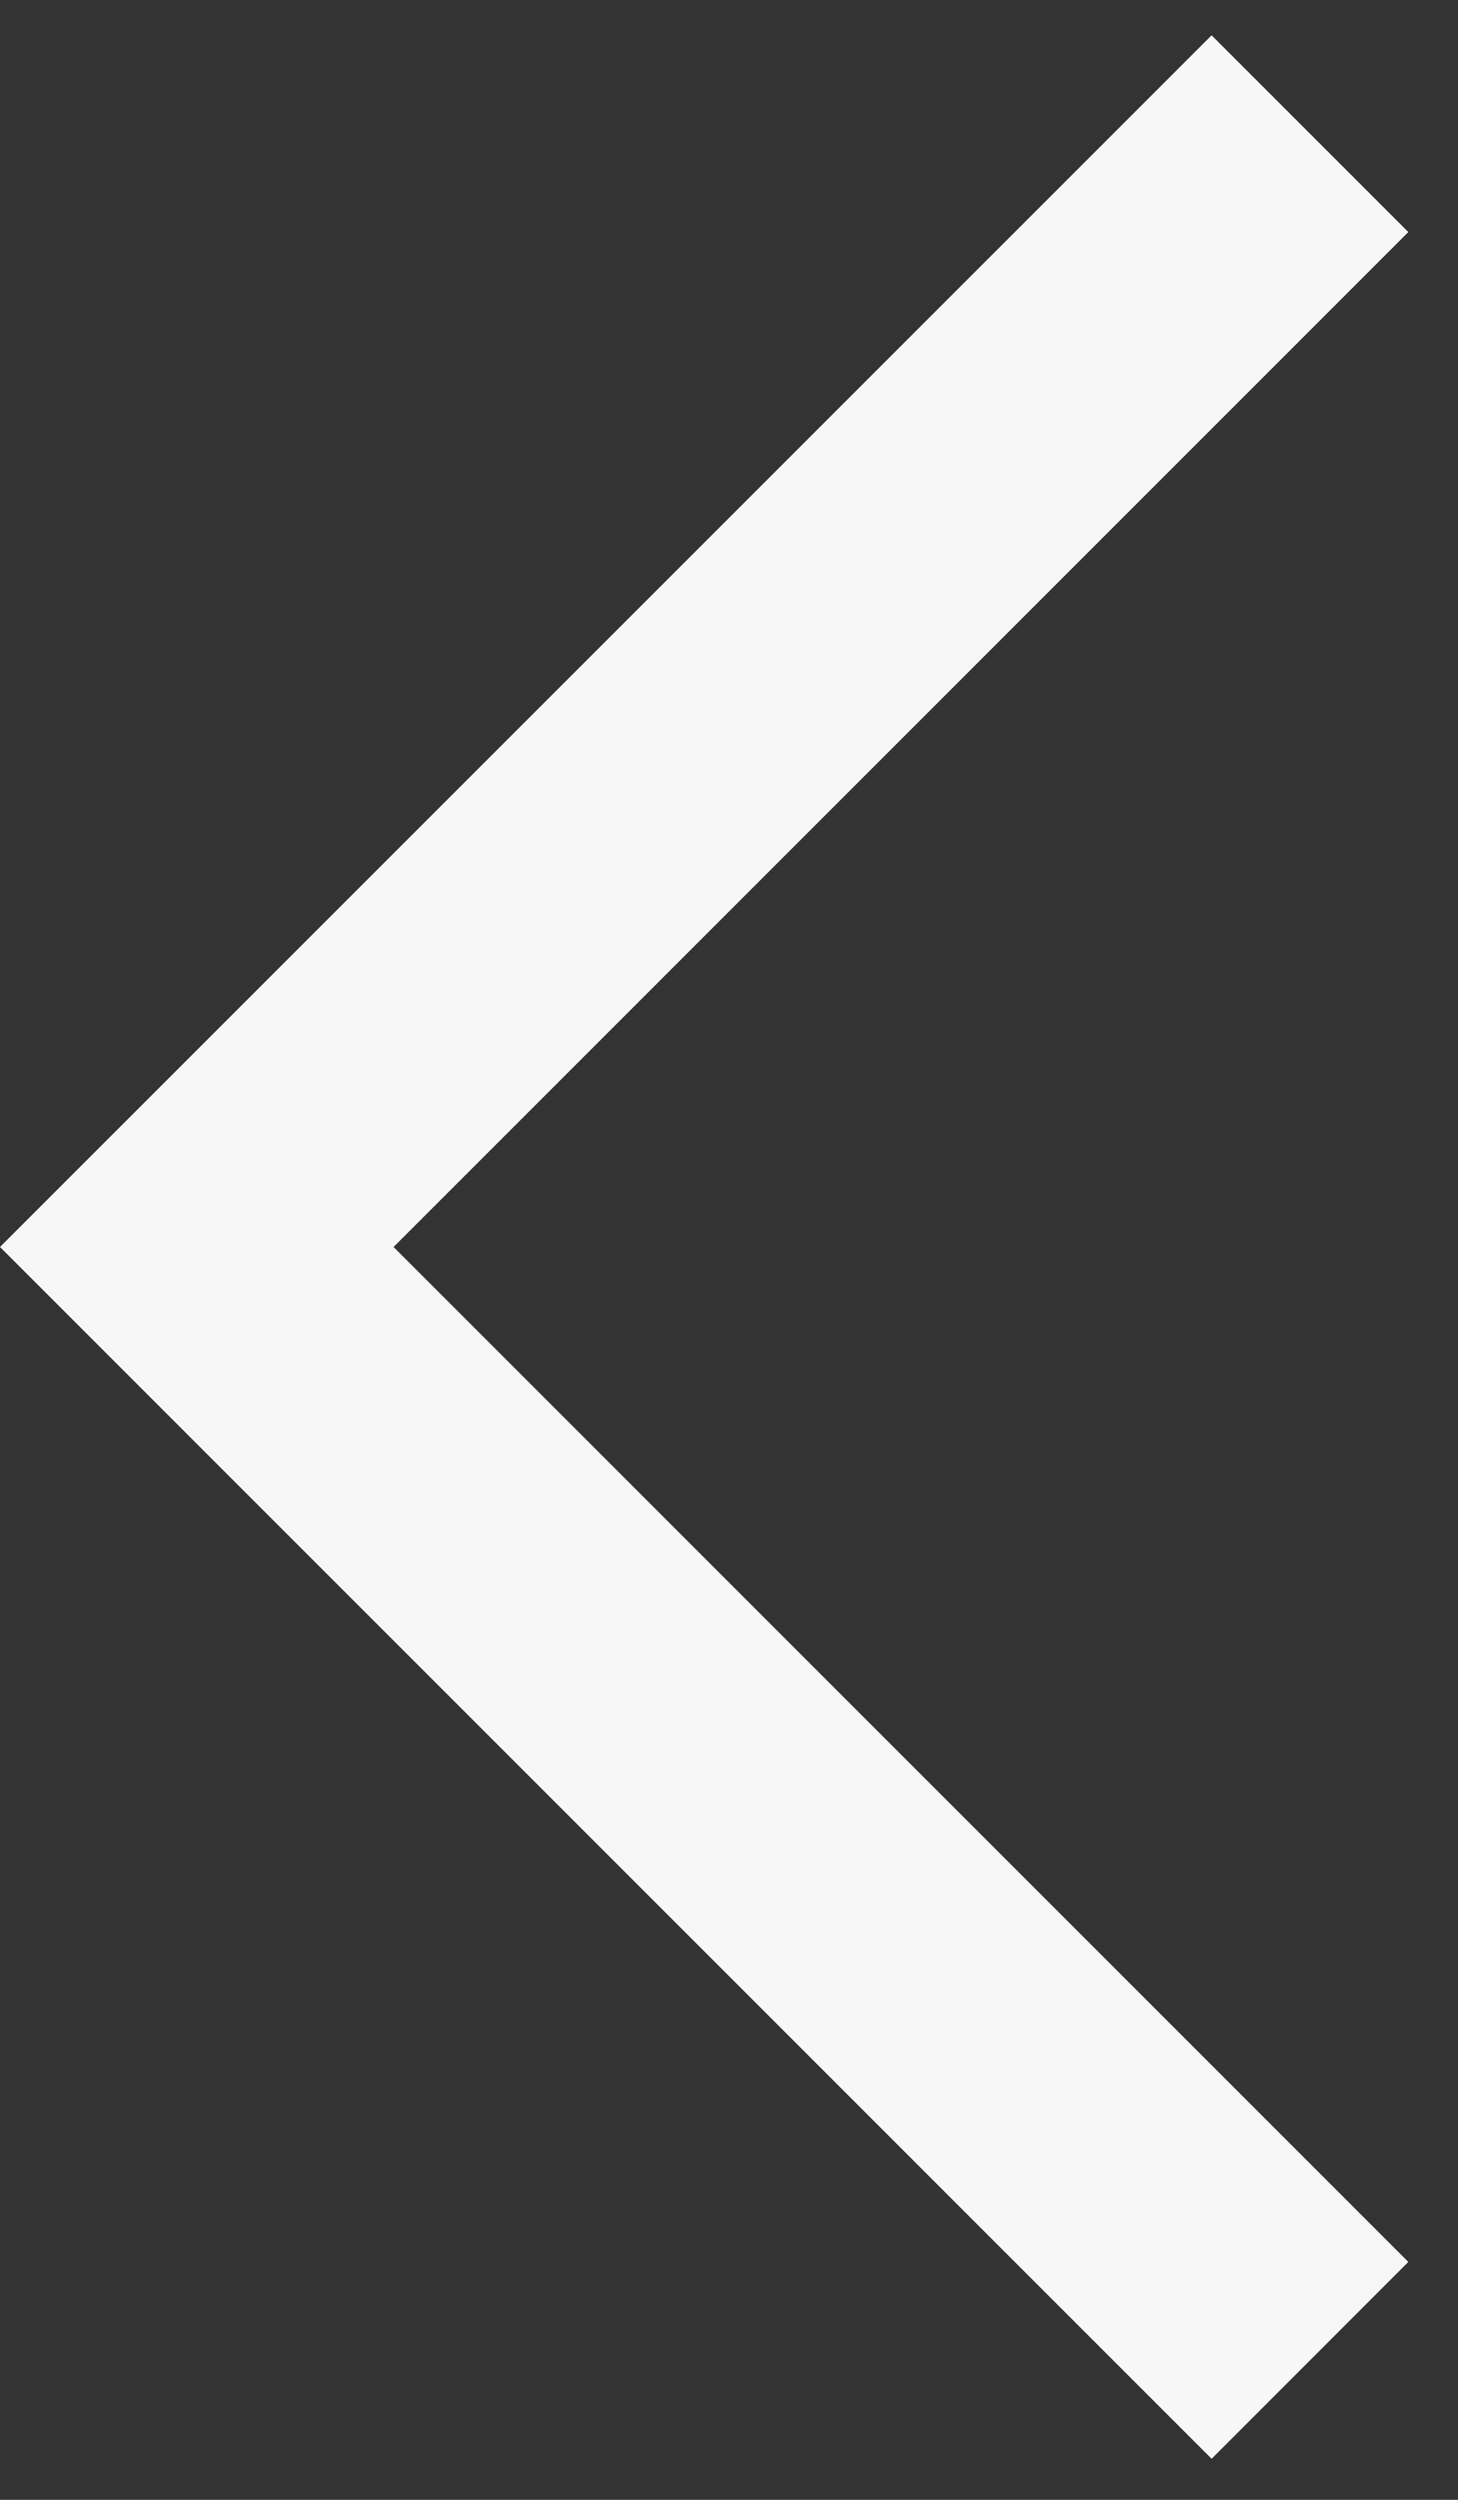 <svg width="14" height="24" viewBox="0 0 14 24" fill="none" xmlns="http://www.w3.org/2000/svg">
<rect x="0" y="0" width="14" height="24" fill="#333333" stroke="none"/>
<path fill-rule="evenodd" clip-rule="evenodd" d="M13.523 21.716L11.634 23.606L-1.86283e-05 11.972L11.634 0.339L13.523 2.228L3.779 11.972L13.523 21.716Z" fill="#F7F7F7"/>
</svg>
